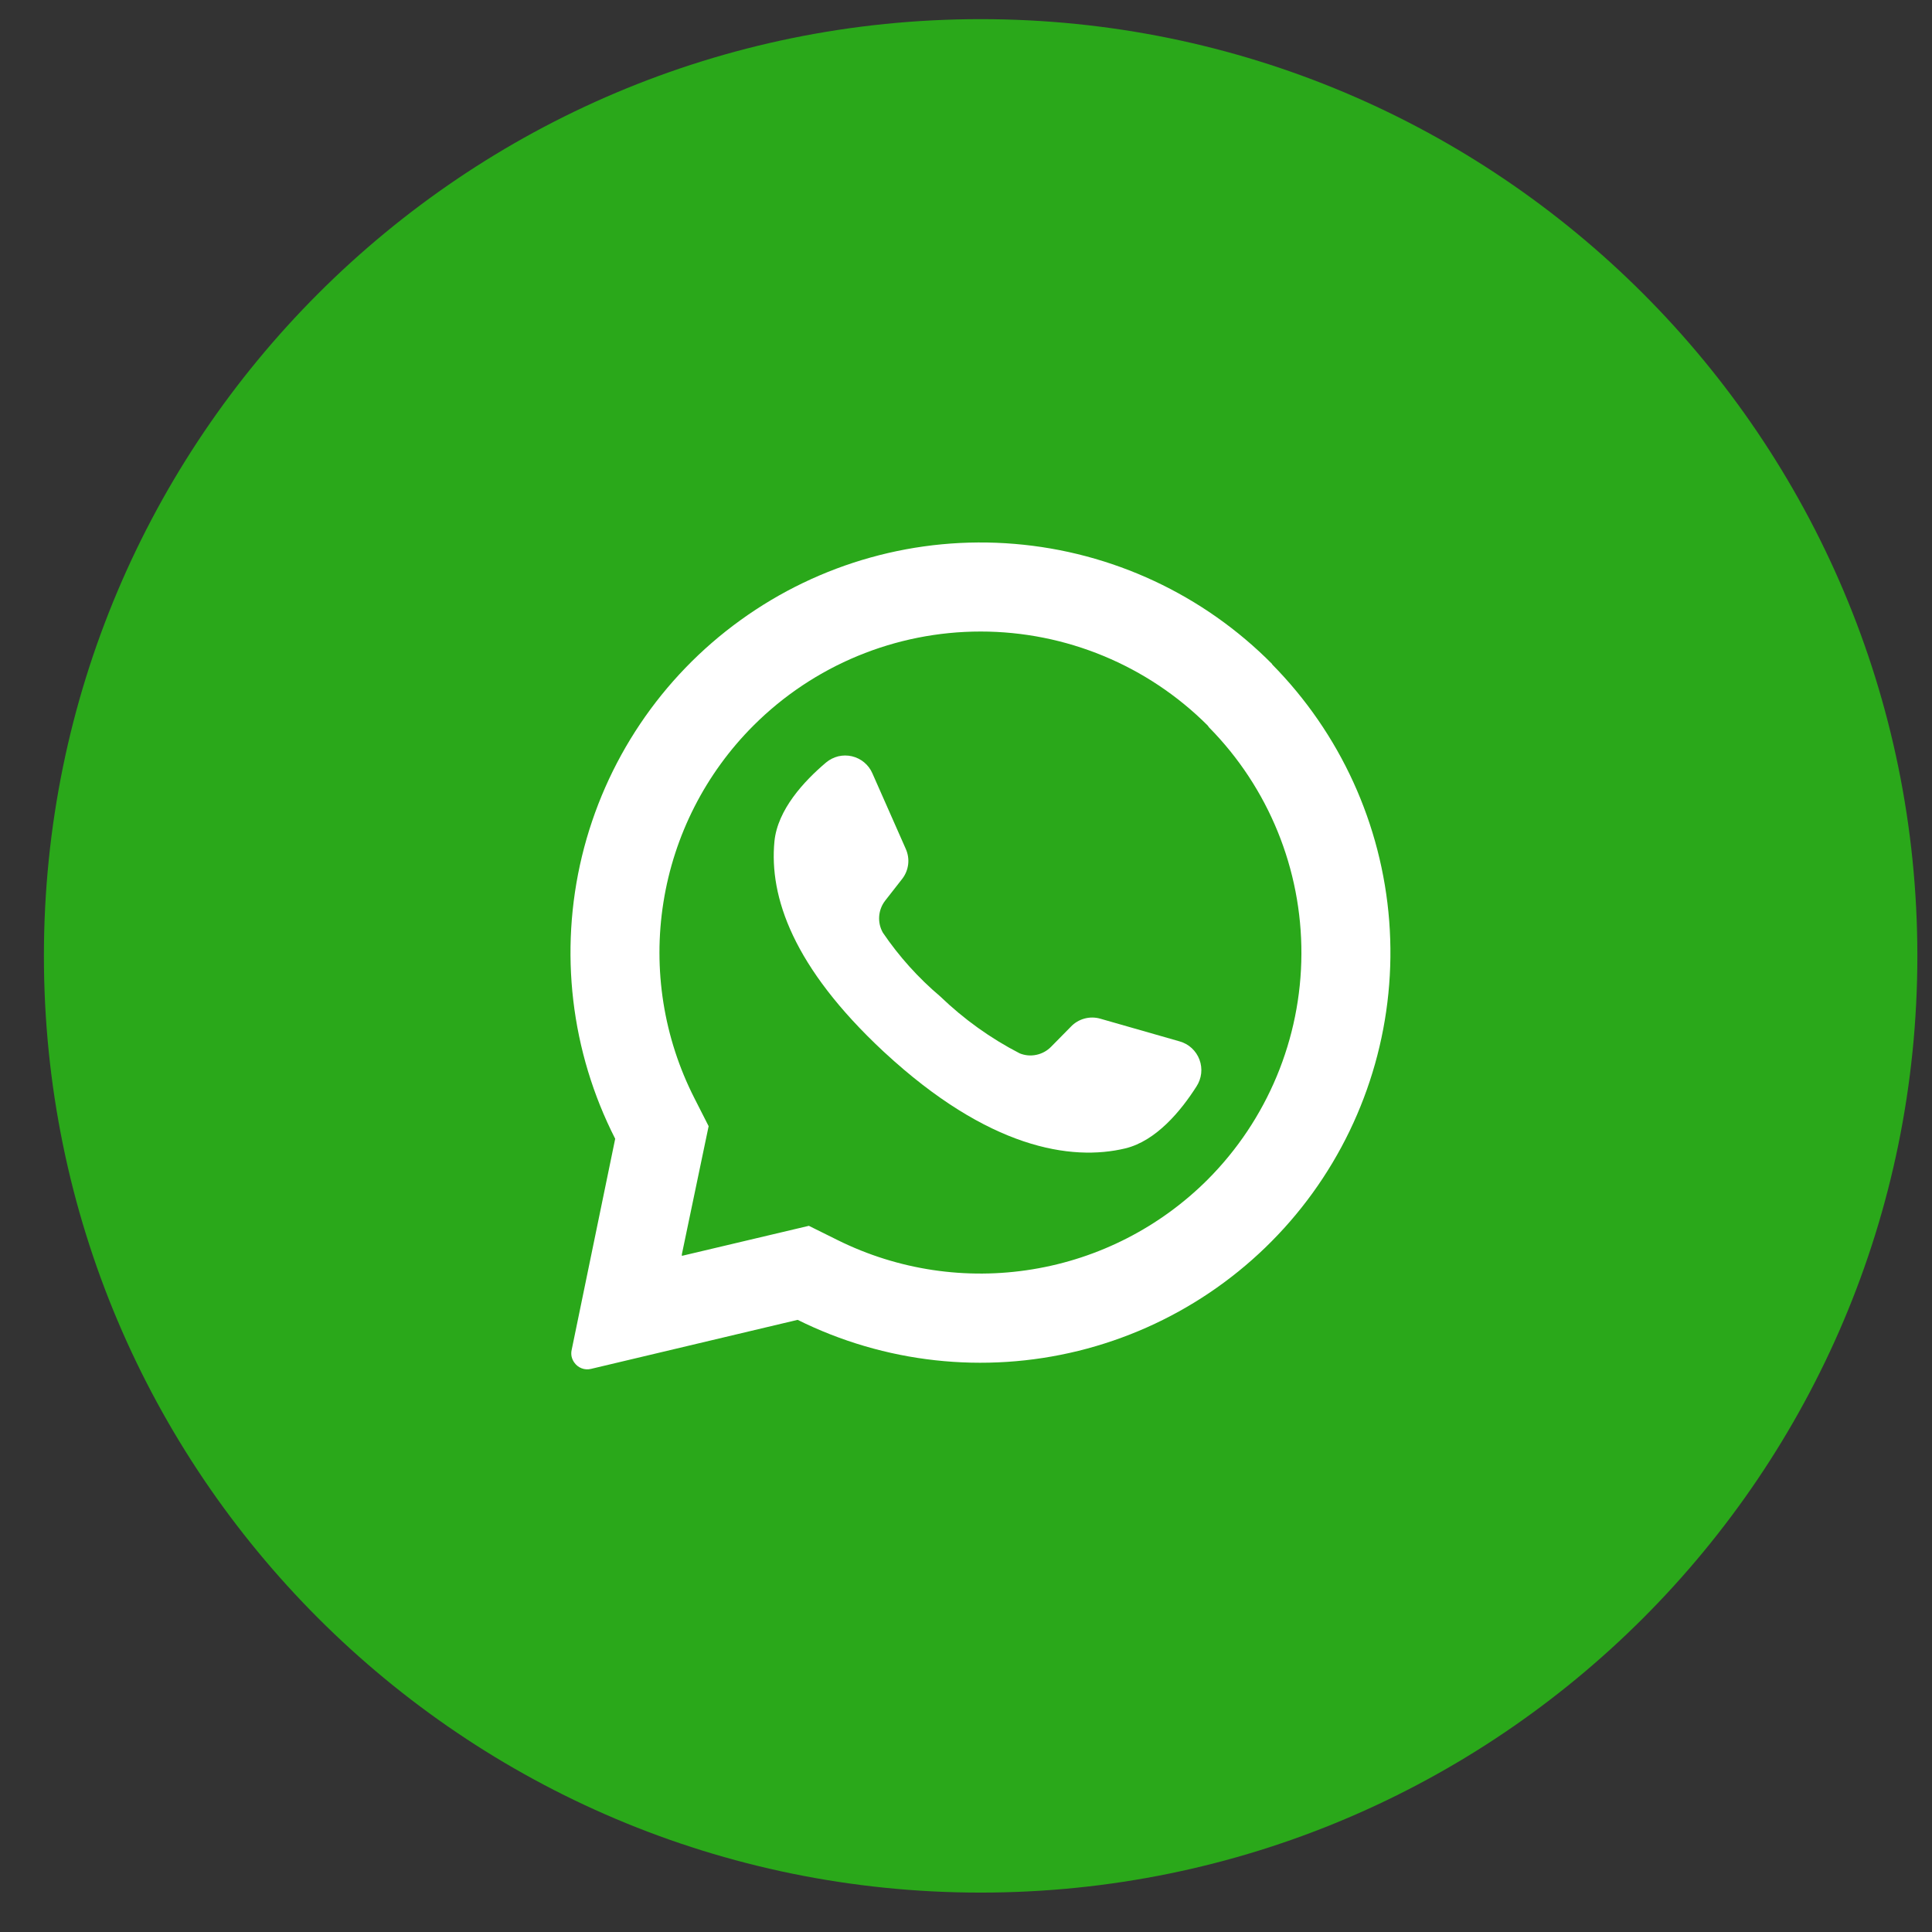 <svg width="33" height="33" viewBox="0 0 33 33" fill="none" xmlns="http://www.w3.org/2000/svg">
<rect x="0" y="0" width="33" height="33" fill="#333333" stroke="none"/>
<g clip-path="url(#clip0_1265_6591)">
<path d="M16.75 32.327C25.587 32.327 32.75 25.164 32.75 16.327C32.75 7.491 25.587 0.327 16.75 0.327C7.913 0.327 0.75 7.491 0.75 16.327C0.75 25.164 7.913 32.327 16.75 32.327Z" fill="#2AA81A"/>
<path d="M21.732 11.345C20.557 10.157 18.995 9.428 17.329 9.29C15.664 9.151 14.004 9.613 12.649 10.592C11.293 11.57 10.333 13.001 9.94 14.626C9.548 16.251 9.749 17.962 10.508 19.451L9.764 23.06C9.756 23.096 9.756 23.134 9.763 23.17C9.771 23.206 9.786 23.24 9.807 23.27C9.838 23.316 9.882 23.351 9.933 23.371C9.984 23.391 10.04 23.395 10.093 23.382L13.624 22.544C15.109 23.282 16.808 23.47 18.419 23.074C20.03 22.677 21.448 21.722 22.42 20.378C23.392 19.034 23.856 17.388 23.729 15.734C23.602 14.08 22.892 12.525 21.726 11.345H21.732ZM20.628 20.148C19.815 20.96 18.769 21.496 17.635 21.681C16.502 21.867 15.339 21.693 14.31 21.183L13.816 20.938L11.647 21.451V21.423L12.104 19.236L11.862 18.76C11.336 17.728 11.15 16.556 11.332 15.412C11.513 14.268 12.052 13.21 12.871 12.392C13.9 11.364 15.295 10.787 16.75 10.787C18.204 10.787 19.599 11.364 20.628 12.392L20.652 12.425C21.668 13.456 22.235 14.847 22.229 16.294C22.224 17.742 21.647 19.128 20.624 20.152L20.628 20.148Z" fill="white"/>
<path d="M20.437 18.557C20.171 18.975 19.749 19.486 19.223 19.615C18.294 19.838 16.88 19.615 15.109 17.977L15.087 17.957C13.546 16.519 13.137 15.32 13.228 14.371C13.282 13.83 13.732 13.343 14.111 13.023C14.171 12.973 14.243 12.937 14.319 12.918C14.396 12.9 14.476 12.9 14.553 12.918C14.629 12.936 14.701 12.972 14.761 13.022C14.822 13.073 14.87 13.137 14.901 13.209L15.471 14.499C15.508 14.582 15.523 14.673 15.512 14.764C15.501 14.854 15.466 14.94 15.41 15.012L15.12 15.383C15.06 15.46 15.024 15.554 15.017 15.652C15.01 15.749 15.032 15.847 15.081 15.932C15.356 16.337 15.686 16.704 16.06 17.02C16.463 17.408 16.92 17.736 17.417 17.992C17.508 18.029 17.607 18.038 17.703 18.017C17.798 17.997 17.886 17.949 17.954 17.879L18.287 17.541C18.35 17.473 18.431 17.424 18.52 17.399C18.61 17.374 18.704 17.374 18.794 17.4L20.15 17.788C20.227 17.81 20.298 17.849 20.357 17.904C20.415 17.958 20.46 18.025 20.488 18.1C20.516 18.175 20.526 18.256 20.517 18.335C20.508 18.414 20.48 18.491 20.437 18.557Z" fill="white"/>
</g>
<defs>
<clipPath id="clip0_1265_6591">
<rect width="32" height="32" fill="white" transform="translate(0.75 0.327)"/>
</clipPath>
</defs>
</svg>
